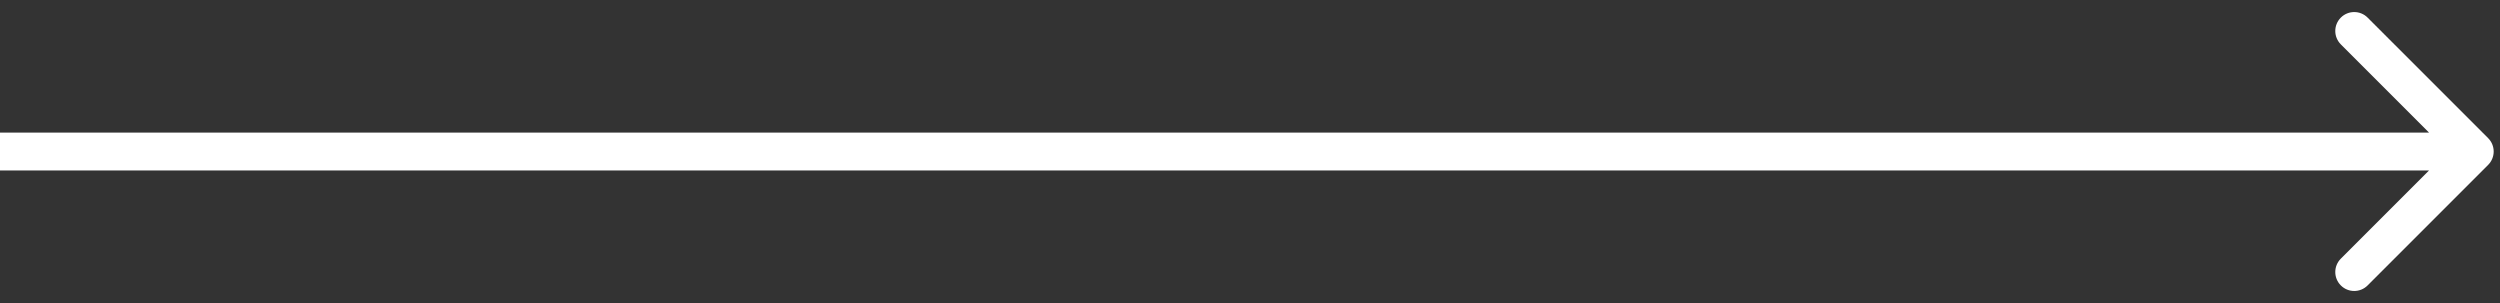 <svg width="99" height="12" viewBox="0 0 99 12" fill="none" xmlns="http://www.w3.org/2000/svg">
<rect x="0" y="0" width="99" height="12" fill="#333333" stroke="none"/>
<path d="M98.53 6.53C98.823 6.237 98.823 5.763 98.53 5.47L93.757 0.697C93.465 0.404 92.99 0.404 92.697 0.697C92.404 0.99 92.404 1.464 92.697 1.757L96.939 6L92.697 10.243C92.404 10.536 92.404 11.01 92.697 11.303C92.99 11.596 93.465 11.596 93.757 11.303L98.53 6.53ZM0 6V6.75H98V6V5.25H0V6Z" fill="white"/>
</svg>
